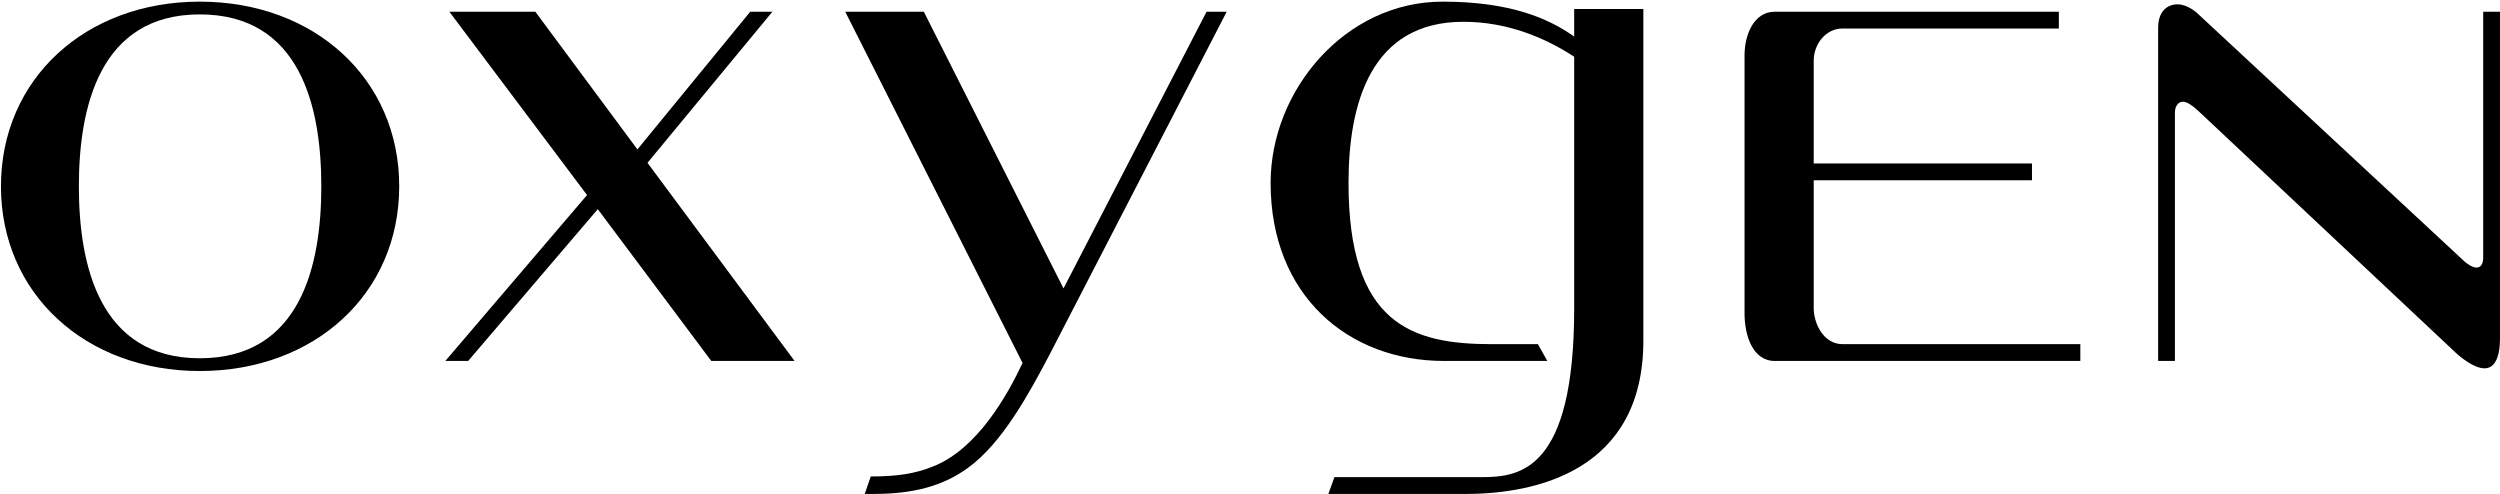 <?xml version="1.0" encoding="UTF-8"?> <svg xmlns="http://www.w3.org/2000/svg" width="845" height="167" viewBox="0 0 845 167" fill="none"><path d="M735.125 38.01V122H729.45V9.408C729.45 3.96 732.401 1.463 736.033 1.463C738.076 1.463 740.573 2.598 742.616 4.414L832.054 87.496C834.324 89.766 836.14 90.447 837.048 90.447C838.864 90.447 839.318 88.631 839.318 87.042V3.96H844.993V114.282C844.993 121.773 842.723 124.497 839.772 124.497C836.367 124.497 831.827 121.092 828.649 117.914L742.616 37.102C740.573 35.286 738.984 34.378 737.849 34.378C736.033 34.378 735.125 36.194 735.125 38.01Z" fill="black"></path><path d="M613.035 55.262H686.81V60.937H613.035V104.067C613.035 109.515 616.44 116.325 622.796 116.325H703.154V122H599.869C592.378 122 589.654 113.374 589.654 105.883V18.715C589.654 11.678 592.832 3.96 599.869 3.96H695.89V9.635H622.796C617.121 9.635 613.035 14.856 613.035 20.531V55.262Z" fill="black"></path><path d="M455.799 61.845C455.799 109.515 477.137 116.325 504.15 116.325H519.813L522.991 122H488.033C455.799 122 429.467 99.981 429.467 61.845C429.467 30.519 454.664 0.555 487.579 0.555C510.506 0.555 523.445 6.23 532.071 12.359V3.052H555.452V115.19C555.452 159.228 518.905 166.946 495.524 166.946H448.989L451.032 161.271H497.113C498.248 161.271 499.61 161.271 500.972 161.271C513.911 161.271 532.071 158.774 532.071 104.294V19.169C522.31 12.813 509.598 7.365 494.616 7.365C463.29 7.365 455.799 35.059 455.799 61.845Z" fill="black"></path><path d="M414.627 3.96L354.699 119.957C347.889 132.896 338.809 149.694 327.232 158.093C318.833 164.222 308.845 166.946 295.452 166.946C294.544 166.946 293.409 166.946 292.274 166.946L294.317 161.044C303.17 161.044 309.299 160.136 315.428 157.639C330.41 151.737 340.625 133.35 345.619 122.681L285.691 3.96H312.25L359.466 97.484L407.817 3.96H414.627Z" fill="black"></path><path d="M268.563 122H240.415L202.052 70.698L158.241 122H150.523L198.42 65.931L151.885 3.96H180.941L215.445 50.495L253.581 3.96H261.072L218.85 55.035L268.563 122Z" fill="black"></path><path d="M0.324 62.98C0.324 26.66 28.926 0.555 67.516 0.555C106.333 0.555 134.935 26.66 134.935 62.98C134.935 99.3 106.333 125.405 67.516 125.405C28.926 125.405 0.324 99.3 0.324 62.98ZM26.656 62.98C26.656 89.766 33.693 121.092 67.516 121.092C101.566 121.092 108.603 89.766 108.603 62.98C108.603 36.194 101.566 4.868 67.516 4.868C33.693 4.868 26.656 36.194 26.656 62.98Z" fill="black"></path></svg> 